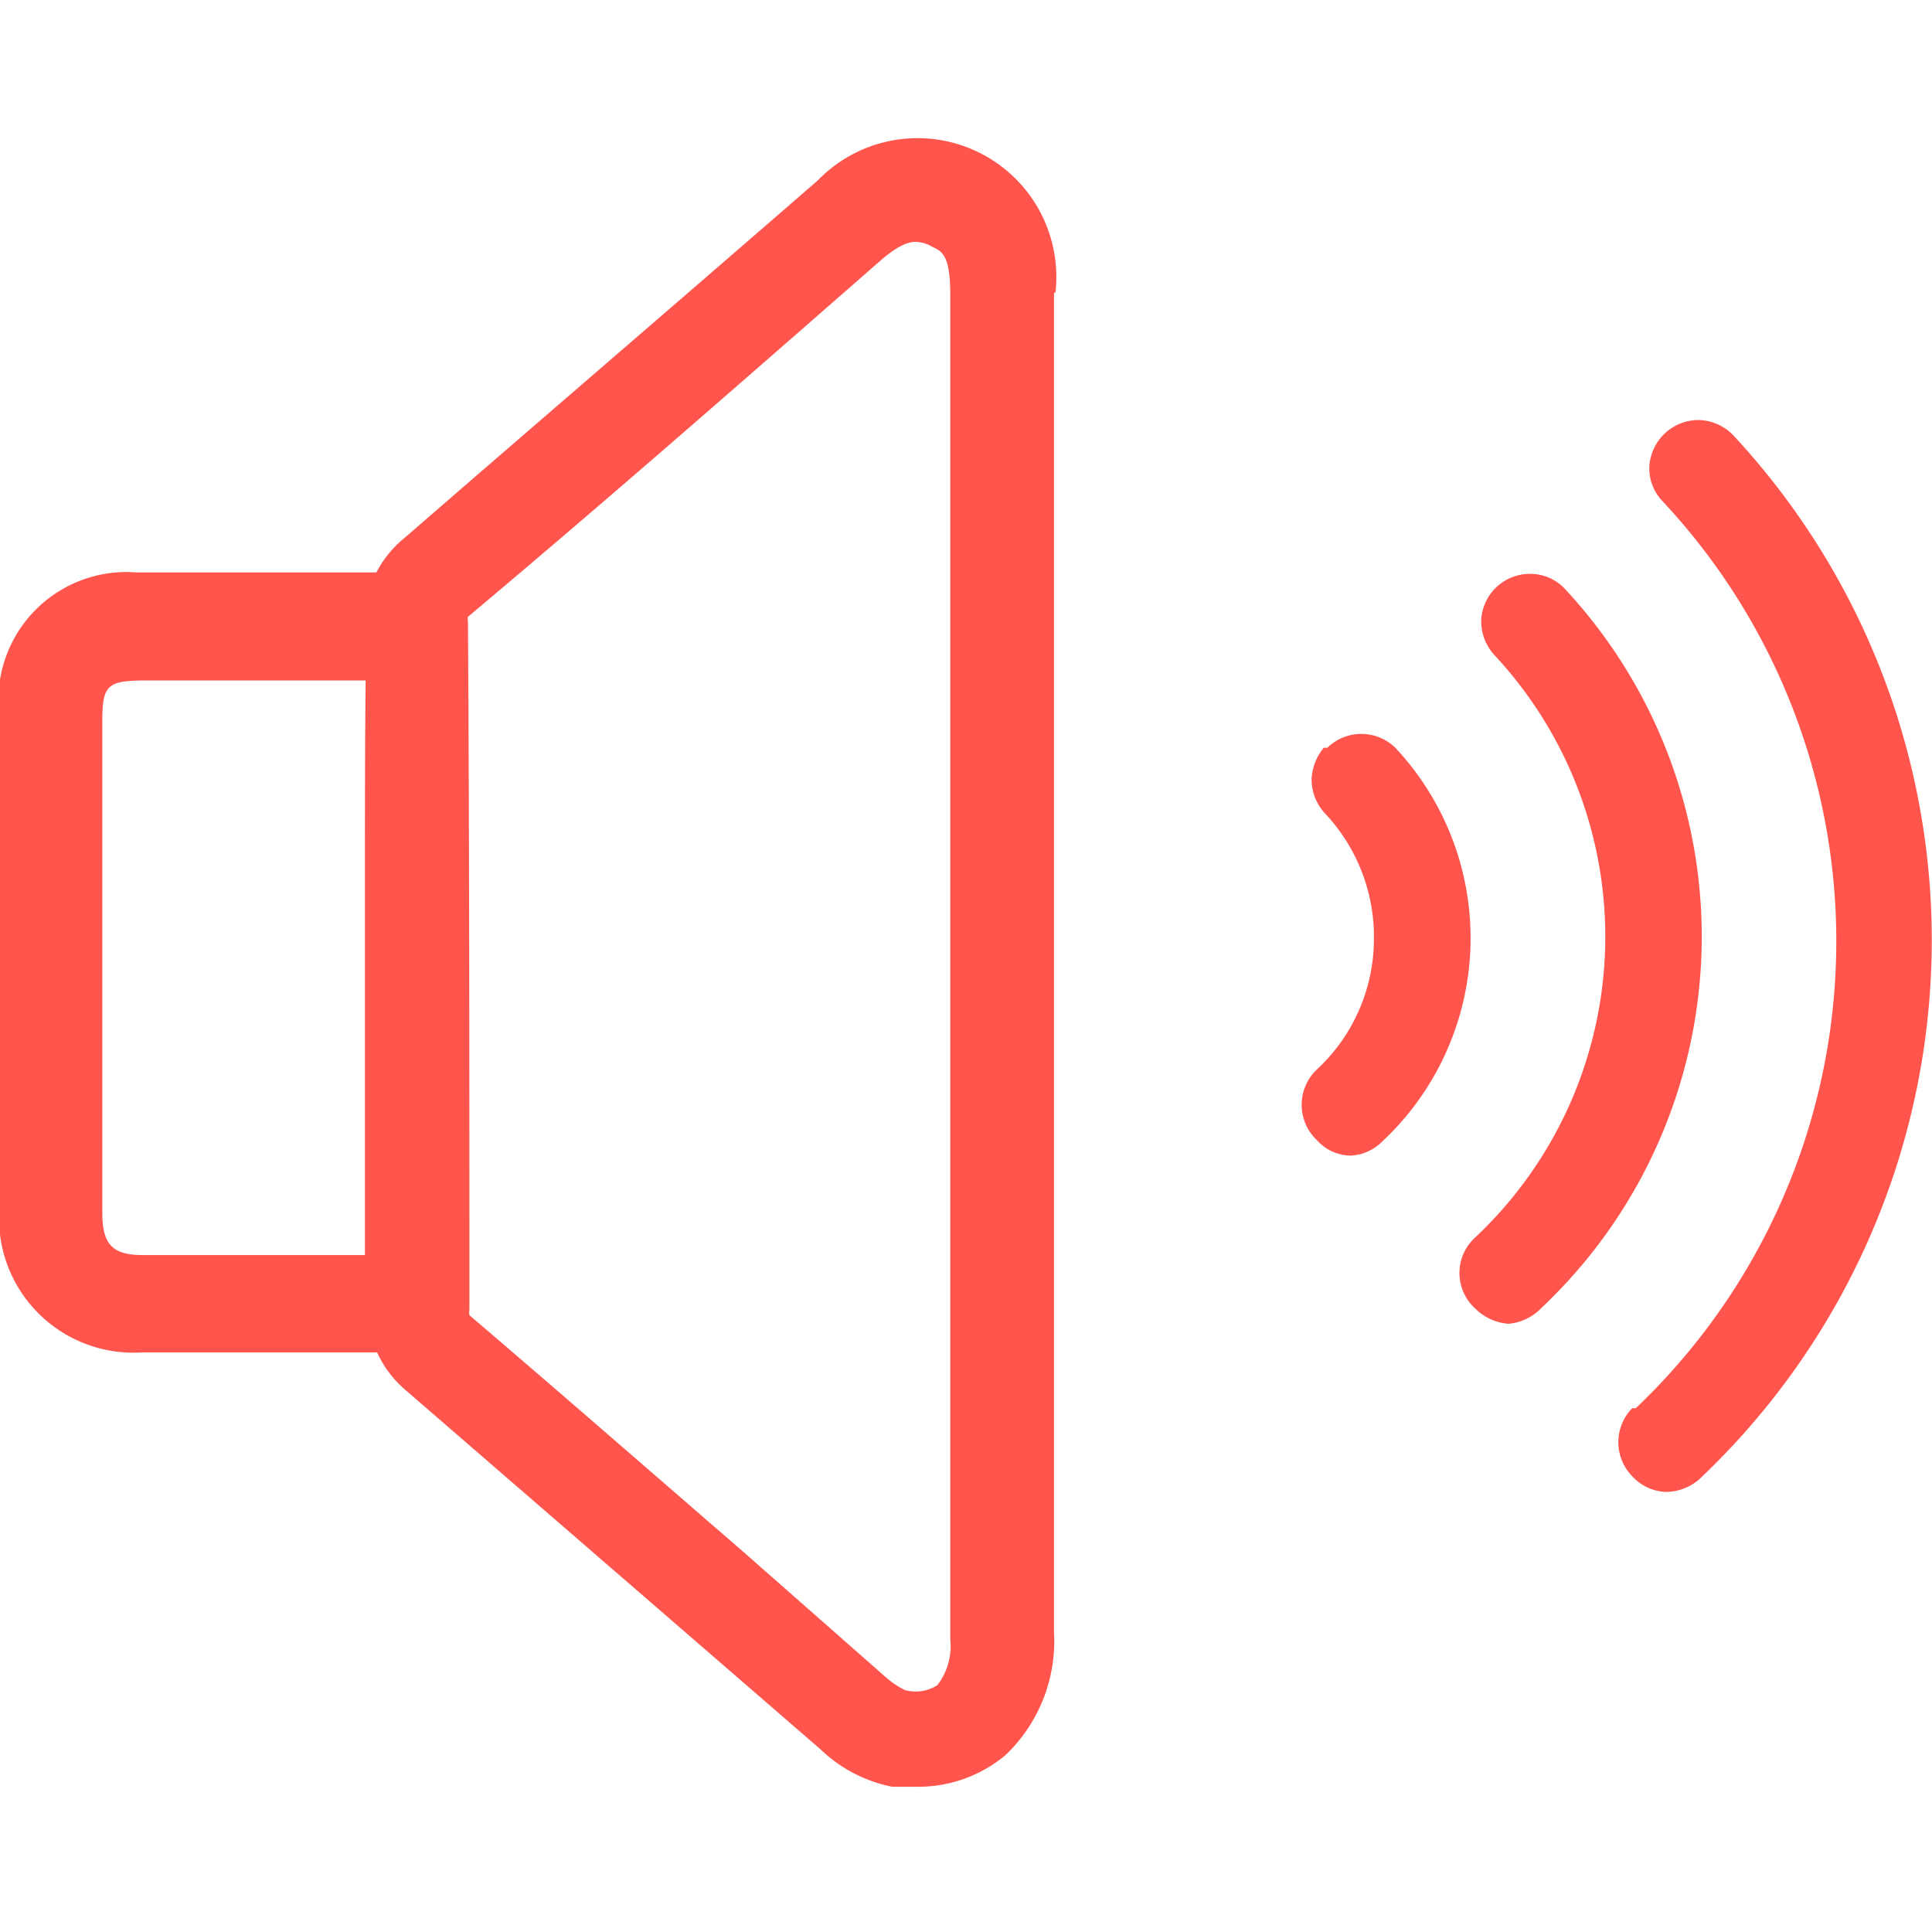 <svg id="Layer_1" data-name="Layer 1" xmlns="http://www.w3.org/2000/svg" viewBox="0 0 27 27"><defs><style>.cls-1{fill:#ff554d;}</style></defs><path class="cls-1" d="M23.33,6.9a9.11,9.11,0,0,1-.42,12.88h0a.5.5,0,0,0-.17.38.59.59,0,0,0,.14.38.56.56,0,0,0,.38.17.54.54,0,0,0,.38-.15,10.18,10.18,0,0,0,.48-14.39A.52.52,0,0,0,23.74,6a.54.54,0,0,0-.55.52.49.49,0,0,0,.14.38"/><path class="cls-1" d="M23.28,20.85h0a.67.67,0,0,1-.47-.22.68.68,0,0,1,0-.95l.05,0A9,9,0,0,0,23.23,7a.66.66,0,0,1-.18-.48.69.69,0,0,1,.67-.65.69.69,0,0,1,.5.21,10.36,10.36,0,0,1-.48,14.6A.72.72,0,0,1,23.28,20.85Zm-.29-1a.38.38,0,0,0-.11.26.35.35,0,0,0,.1.28.41.41,0,0,0,.28.13l0,.14v-.14a.4.4,0,0,0,.27-.11A10,10,0,0,0,24,6.26a.41.41,0,0,0-.27-.13h0a.41.41,0,0,0-.41.39.35.35,0,0,0,.1.28A9.28,9.28,0,0,1,23,19.88Z"/><path class="cls-1" d="M20.84,8.71A.55.55,0,0,0,21,9.1a5.89,5.89,0,0,1-.27,8.33.54.54,0,0,0,0,.76.56.56,0,0,0,.37.17.57.57,0,0,0,.38-.14,7,7,0,0,0,.33-9.85.55.55,0,0,0-.38-.18.56.56,0,0,0-.55.52"/><path class="cls-1" d="M21.08,18.5h0a.73.73,0,0,1-.46-.21.67.67,0,0,1,0-1,5.77,5.77,0,0,0,.26-8.14.7.7,0,0,1-.18-.48.68.68,0,0,1,.68-.65.66.66,0,0,1,.49.21,7.13,7.13,0,0,1-.33,10.05A.72.72,0,0,1,21.08,18.5Zm.31-10.17a.42.42,0,0,0-.41.39.36.36,0,0,0,.1.28,6,6,0,0,1-.28,8.53.42.42,0,0,0,0,.57.4.4,0,0,0,.27.12l0,.14v-.14a.39.39,0,0,0,.27-.11,6.85,6.85,0,0,0,.32-9.65.43.43,0,0,0-.28-.13Z"/><path class="cls-1" d="M19.05,10.39a.56.56,0,0,0-.39.15h0a.58.58,0,0,0-.17.37.56.56,0,0,0,.15.39,2.7,2.7,0,0,1,.72,1.92,2.68,2.68,0,0,1-.85,1.86h0a.56.56,0,0,0,0,.77.51.51,0,0,0,.37.16.52.52,0,0,0,.39-.14,3.76,3.76,0,0,0,.17-5.3.55.55,0,0,0-.37-.18"/><path class="cls-1" d="M18.88,16.15h0a.64.64,0,0,1-.47-.21.68.68,0,0,1,0-1h0a2.49,2.49,0,0,0,.79-1.76,2.52,2.52,0,0,0-.69-1.82.7.7,0,0,1-.18-.48.74.74,0,0,1,.17-.43h0l.05,0a.68.68,0,0,1,.95,0,3.89,3.89,0,0,1-.18,5.5A.67.67,0,0,1,18.88,16.15Zm-.29-.95a.4.4,0,0,0,0,.55.36.36,0,0,0,.27.12l0,.14v-.14a.38.38,0,0,0,.27-.1,3.62,3.62,0,0,0,.17-5.11.43.43,0,0,0-.28-.13h0a.36.36,0,0,0-.27.1h0a.42.42,0,0,0-.12.28.36.36,0,0,0,.11.28,2.81,2.81,0,0,1-.13,4Z"/><path class="cls-1" d="M14.75,4.09a1.94,1.94,0,0,0-3.32-1.57c-1.91,1.66-3.82,3.3-5.78,5A1.52,1.52,0,0,0,5.26,8L4,8l-2.09,0a1.79,1.79,0,0,0-1.92,2c0,2.33,0,4.65,0,6.9a1.88,1.88,0,0,0,2,2H5.27a1.52,1.52,0,0,0,.39.52l3.87,3.35,1.94,1.68a2,2,0,0,0,1,.52l.34,0a1.9,1.9,0,0,0,1.24-.44,2.2,2.2,0,0,0,.68-1.72V4.09ZM6.54,8.69a.17.17,0,0,1,0-.07h0l0,0c2-1.68,3.88-3.33,5.79-5,.25-.21.38-.24.47-.24a.49.49,0,0,1,.23.07c.13.06.25.11.25.66V16.37q0,3.27,0,6.54a.89.89,0,0,1-.18.64.56.56,0,0,1-.45.07s-.12-.05-.27-.18l-2-1.76c-1.26-1.09-2.52-2.19-3.82-3.3a.28.28,0,0,1,0-.08C6.56,15.12,6.56,11.88,6.54,8.69ZM5.1,12.3v2.53c0,.89,0,1.81,0,2.71H2c-.43,0-.57-.15-.57-.59,0-2.24,0-4.56,0-6.88,0-.48.07-.55.53-.56l2.08,0H5.11C5.1,10.41,5.1,11.37,5.1,12.3Z"/></svg>
